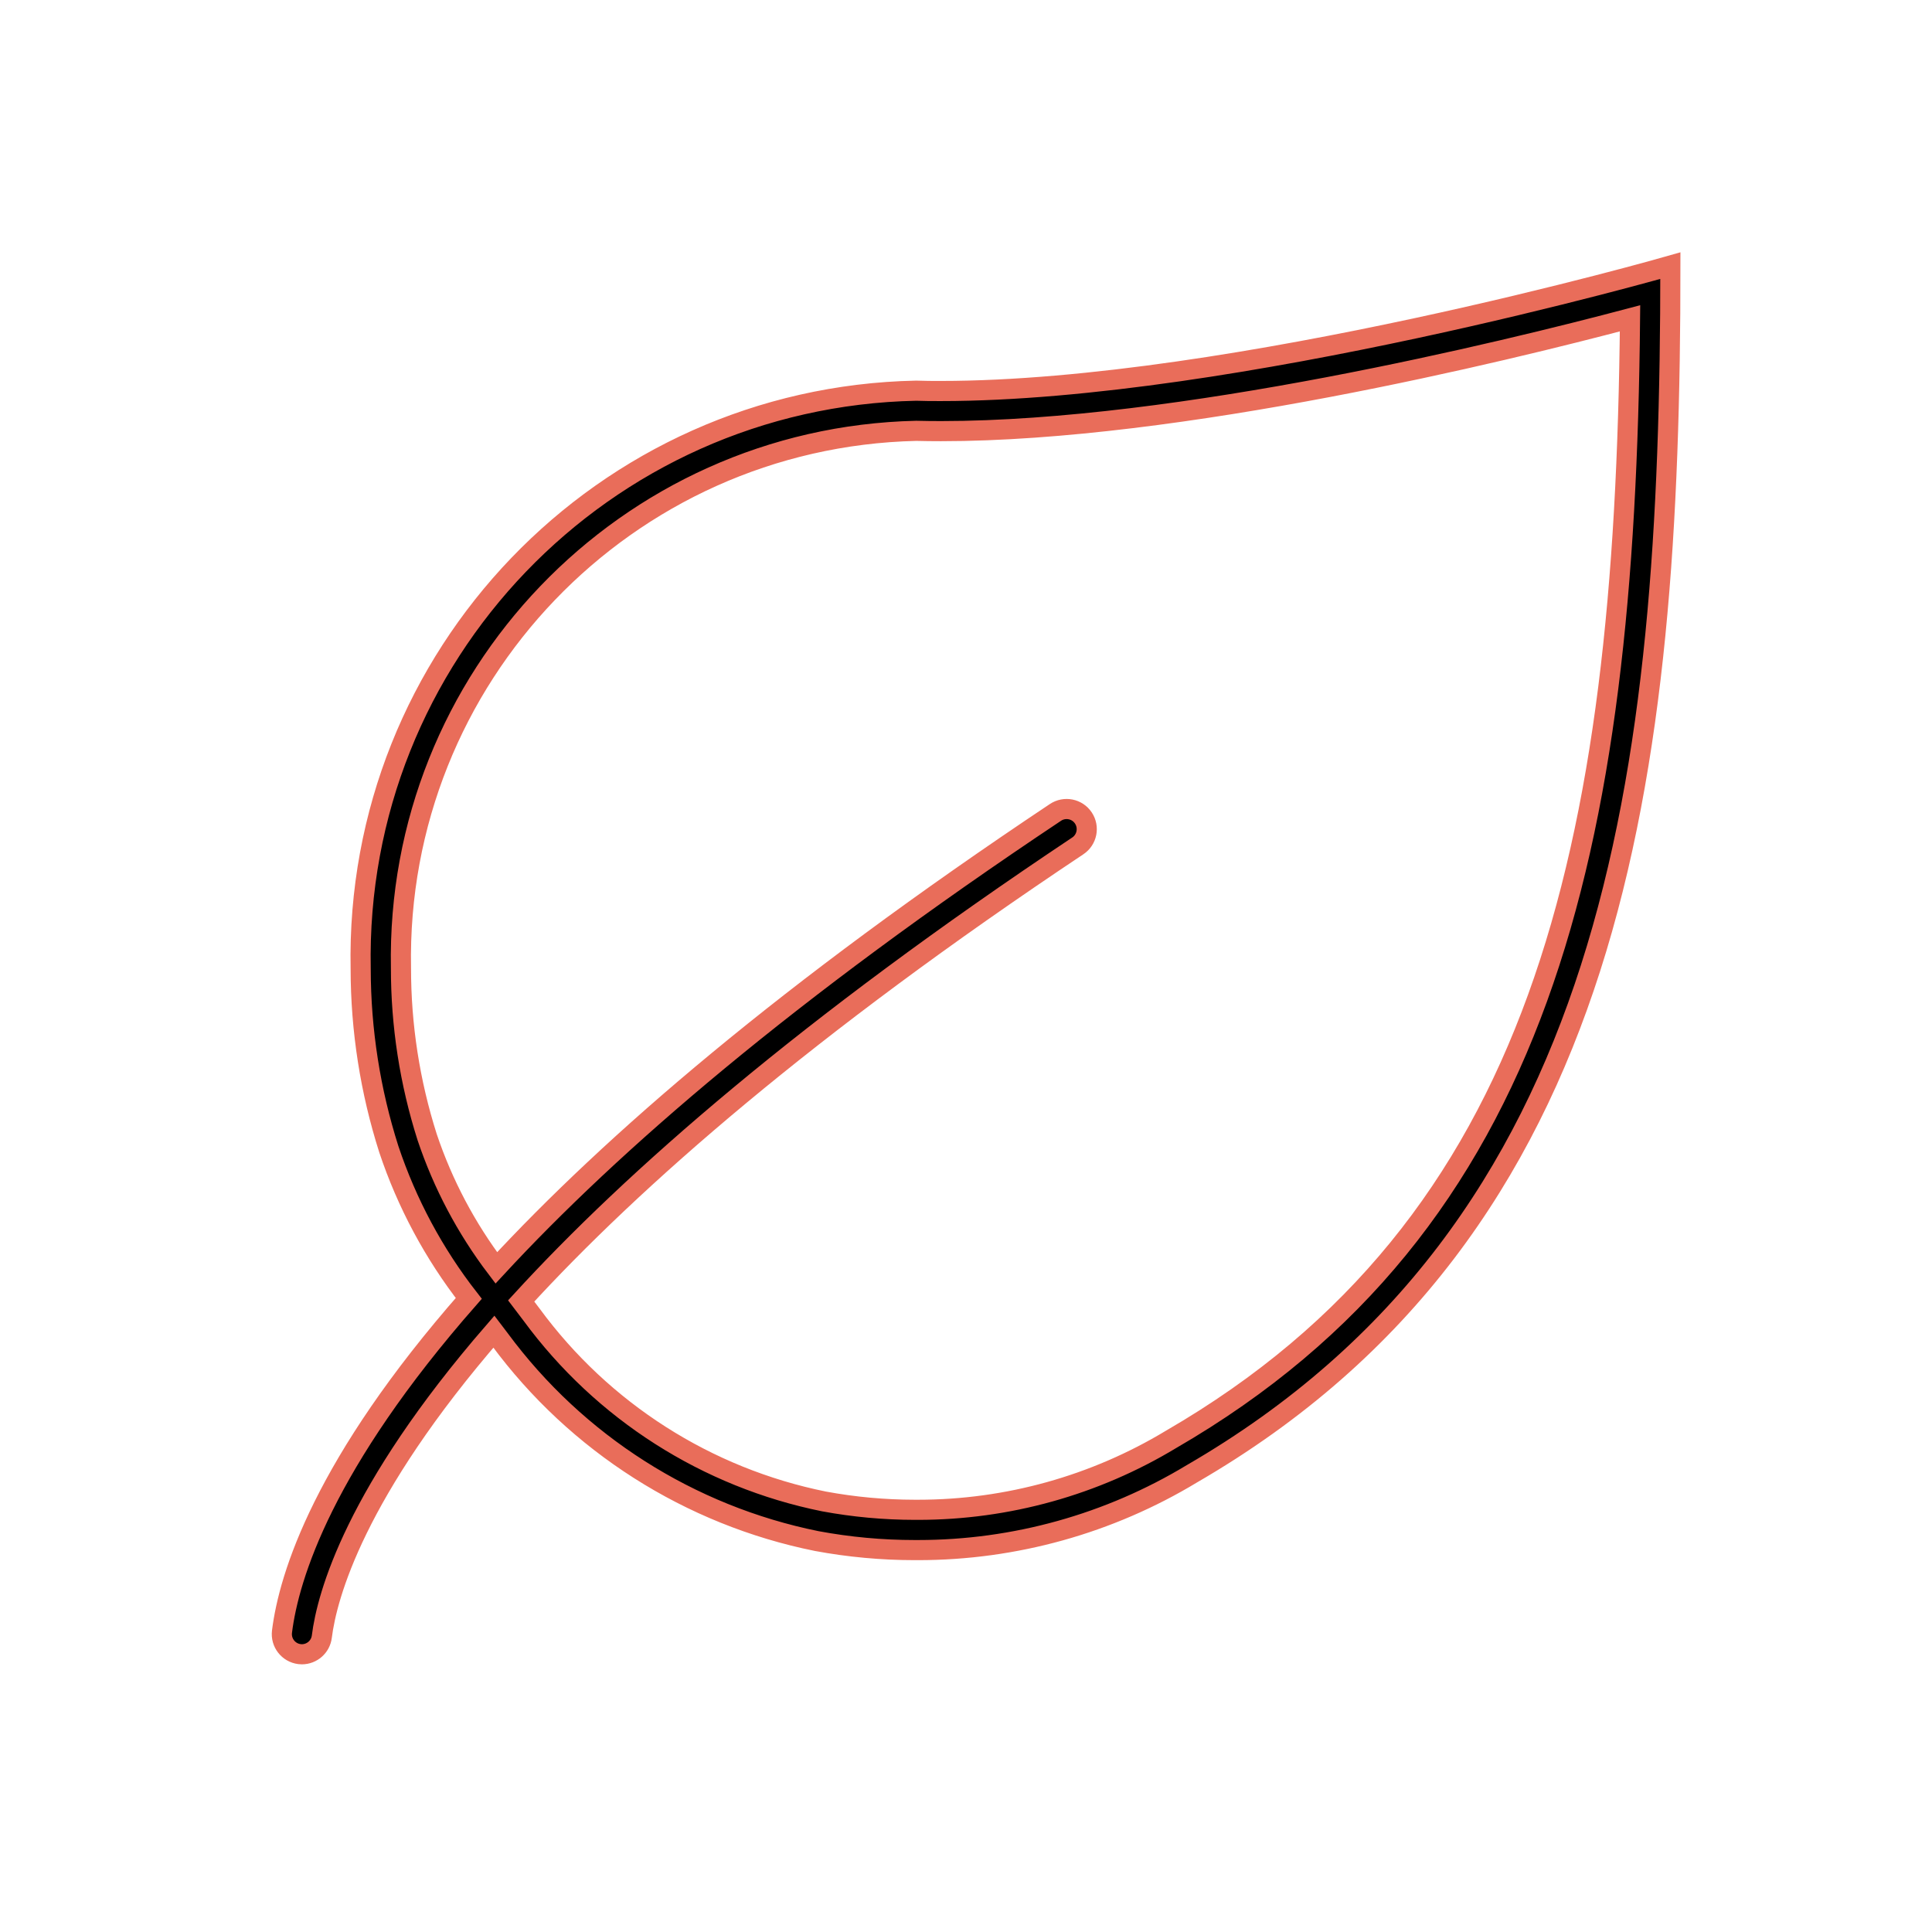 <svg width="96" height="96" xmlns="http://www.w3.org/2000/svg" xmlns:xlink="http://www.w3.org/1999/xlink" xml:space="preserve" overflow="hidden"><g transform="translate(-675 -598)"><path d="M721.75 617.429C721.335 617.429 720.924 617.429 720.522 617.413 704.968 617.729 692.612 630.591 692.922 646.146 692.926 649.188 693.398 652.211 694.322 655.11 695.216 657.787 696.558 660.291 698.293 662.517 691.078 670.731 689.358 676.304 689.012 679.076 688.944 679.624 689.332 680.123 689.88 680.192 689.92 680.197 689.96 680.2 690 680.2 690.504 680.199 690.929 679.824 690.991 679.324 691.246 677.288 692.628 672.145 699.542 664.169L699.826 664.543C703.652 669.724 709.266 673.299 715.58 674.574 717.187 674.873 718.818 675.023 720.453 675.023L720.621 675.023C725.415 675.023 730.118 673.712 734.221 671.233 755.342 659 758 636.485 758 611.2 758 611.2 736.275 617.429 721.75 617.429ZM733.19 669.521C729.398 671.811 725.051 673.021 720.621 673.021L720.453 673.021C718.941 673.02 717.432 672.881 715.945 672.606 710.118 671.429 704.938 668.122 701.419 663.331L700.897 662.644C706.455 656.572 715.1 649 728.555 640.032 729.015 639.726 729.138 639.104 728.832 638.645 728.526 638.185 727.904 638.062 727.445 638.368 714.12 647.251 705.383 654.813 699.662 661 698.17 659.035 697.008 656.839 696.224 654.5 695.36 651.784 694.922 648.95 694.924 646.1 694.653 631.672 706.097 619.739 720.524 619.408 720.924 619.418 721.341 619.423 721.757 619.423 733.594 619.423 749.765 615.467 755.995 613.817 755.743 640.278 751.588 658.867 733.19 669.521Z" stroke="#E96D5A"/></g></svg>